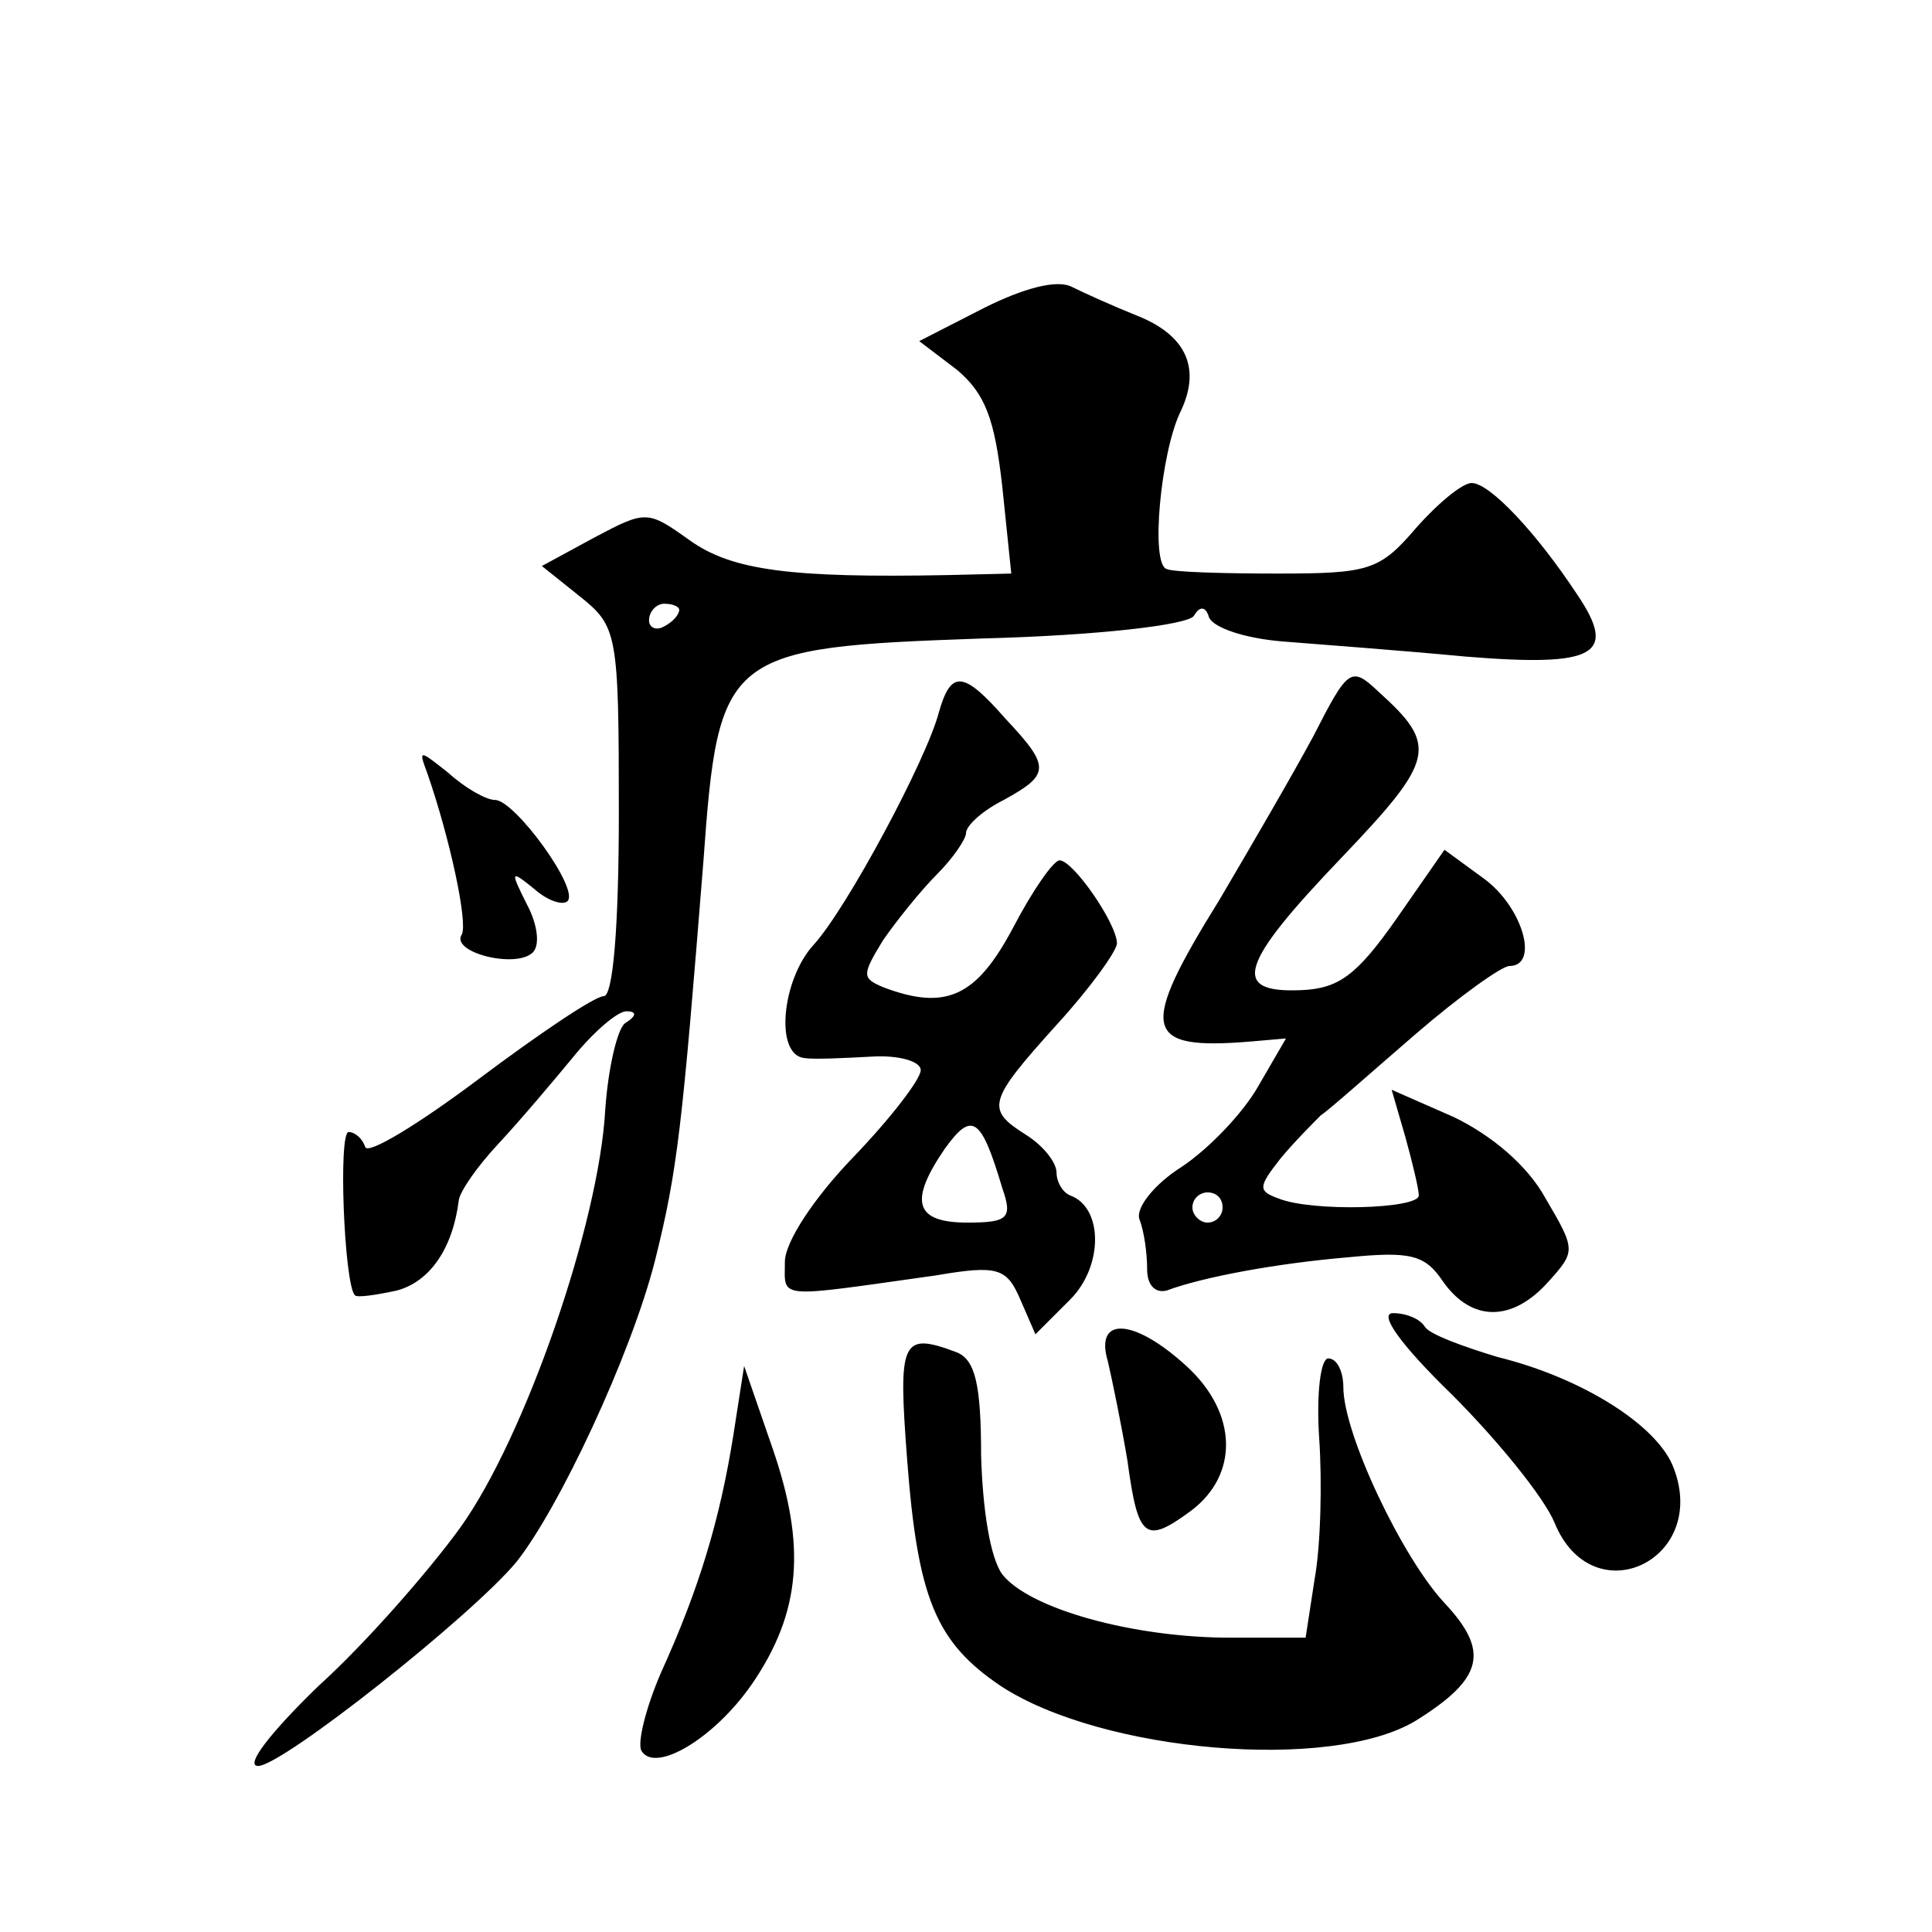 <?xml version="1.0" standalone="no"?>
<!DOCTYPE svg PUBLIC "-//W3C//DTD SVG 20010904//EN"
 "http://www.w3.org/TR/2001/REC-SVG-20010904/DTD/svg10.dtd">
<svg version="1.0" xmlns="http://www.w3.org/2000/svg"
 width="128pt" height="128pt" viewBox="0 0 128 128"
 preserveAspectRatio="xMidYMid meet">
<g transform="translate(0,128) scale(0.1,-0.1)"
fill="#0" stroke="none">
<path d="M652 1076 l-43 -22 25 -19 c19 -16 25 -33 30 -77 l6 -58 -42 -1 c-104
-2 -143 3 -171 23 -28 20 -29 20 -63 2 l-35 -19 25 -20 c25 -20 26 -24 26 -143
0 -78 -4 -122 -10 -122 -6 0 -43 -25 -83 -55 -40 -30 -73 -50 -75 -45 -2 6 -7 10
-11 10 -7 0 -3 -100 4 -108 1 -2 14 0 28 3 22 6 37 28 41 60 1 6 12 22 26 37 14
15 36 41 50 58 13 16 29 30 35 30 7 0 7 -3 -1 -8 -5 -4 -11 -29 -13 -57 -4 -75
-53 -217 -96 -277 -21 -29 -63 -77 -94 -105 -32 -31 -49 -53 -40 -53 16 0 141 99
171 135 28 35 76 137 92 200 15 60 18 89 32 264 10 139 14 142 185 148 77 2 136
9 140 15 4 7 8 6 10 -1 3 -7 24 -14 49 -16 25 -2 79 -6 121 -10 86 -7 101 1 74
41 -27 41 -58 74 -70 74 -6 0 -22 -13 -37 -30 -24 -28 -31 -30 -92 -30 -36 0 -69
1 -73 3 -11 3 -4 77 9 104 14 29 4 51 -29 64 -15 6 -35 15 -43 19 -10 5 -32 -1
-58 -14z m-202 -200 c0 -3 -4 -8 -10 -11 -5 -3 -10 -1 -10 4 0 6 5 11 10 11 6 0
10 -2 10 -4z M870 792 c-14 -26 -42 -74 -62 -108 -54 -87 -51 -100 21 -94 l23 2
-18 -31 c-10 -18 -33 -42 -51 -54 -19 -12 -31 -28 -28 -35 3 -8 5 -22 5 -33 0 -10
5 -16 13 -14 24 9 73 18 120 22 41 4 51 2 63 -16 19 -27 46 -27 70 0 18 20 18 21
-2 55 -12 22 -36 42 -61 54 l-41 18 9 -31 c5 -18 9 -35 9 -39 0 -9 -71 -11 -93
-2 -14 5 -13 8 1 26 9 11 22 24 27 29 6 4 34 29 63 54 29 25 57 45 62 45 20 0 9
39 -17 58 l-26 19 -32 -46 c-26 -37 -38 -46 -63 -47 -47 -2 -41 17 27 88 62 65
64 74 24 110 -18 17 -20 15 -43 -30z m-60 -312 c0 -5 -4 -10 -10 -10 -5 0 -10 5
-10 10 0 6 5 10 10 10 6 0 10 -4 10 -10z M622 808 c-8 -31 -61 -130 -83 -154 -21
-23 -26 -73 -6 -75 6 -1 27 0 45 1 17 1 32 -3 32 -9 0 -6 -20 -32 -45 -58 -26 -27
-45 -56 -45 -69 0 -25 -7 -24 100 -9 41 7 47 5 56 -16 l10 -23 23 23 c22 22 22
61 0 69 -5 2 -9 9 -9 15 0 7 -9 18 -20 25 -27 17 -26 22 20 73 22 24 40 49 40 54
0 13 -29 55 -38 55 -4 0 -18 -20 -31 -45 -24 -45 -44 -55 -86 -39 -14 6 -14 8 0
31 9 13 25 33 36 44 10 10 19 23 19 27 0 5 11 15 25 22 31 17 31 22 1 54 -28 32
-36 32 -44 4z m42 -315 c7 -20 4 -23 -23 -23 -35 0 -39 14 -15 49 18 25 24 21 38
-26z M283 768 c15 -43 27 -99 23 -107 -8 -12 36 -23 47 -12 5 5 3 19 -4 32 -11
22 -11 23 5 10 9 -8 19 -11 22 -8 8 8 -35 67 -48 67 -6 0 -20 8 -31 18 -19 15 -20
16 -14 0z M962 356 c30 -30 61 -68 68 -85 25 -61 102 -25 79 36 -10 28 -60 60 -117
74 -23 7 -45 15 -48 20 -3 5 -12 9 -21 9 -10 0 5 -21 39 -54z M734 378 c3 -13 9
-42 13 -66 7 -52 12 -55 42 -33 32 24 31 65 -3 96 -35 32 -61 33 -52 3z M601 313
c7 -92 19 -121 62 -150 67 -44 219 -57 275 -23 45 28 49 46 19 78 -28 30 -67 112
-67 143 0 10 -4 19 -10 19 -5 0 -8 -23 -6 -53 2 -29 1 -71 -3 -93 l-6 -39 -50 0
c-64 0 -133 19 -151 42 -8 11 -13 43 -14 79 0 47 -4 63 -16 68 -37 14 -39 8 -33
-71z M486 330 c-9 -57 -23 -103 -48 -158 -10 -23 -16 -47 -13 -52 9 -15 48 8 73
44 33 48 36 92 14 156 l-19 55 -7 -45z"/>
</g>
</svg>
